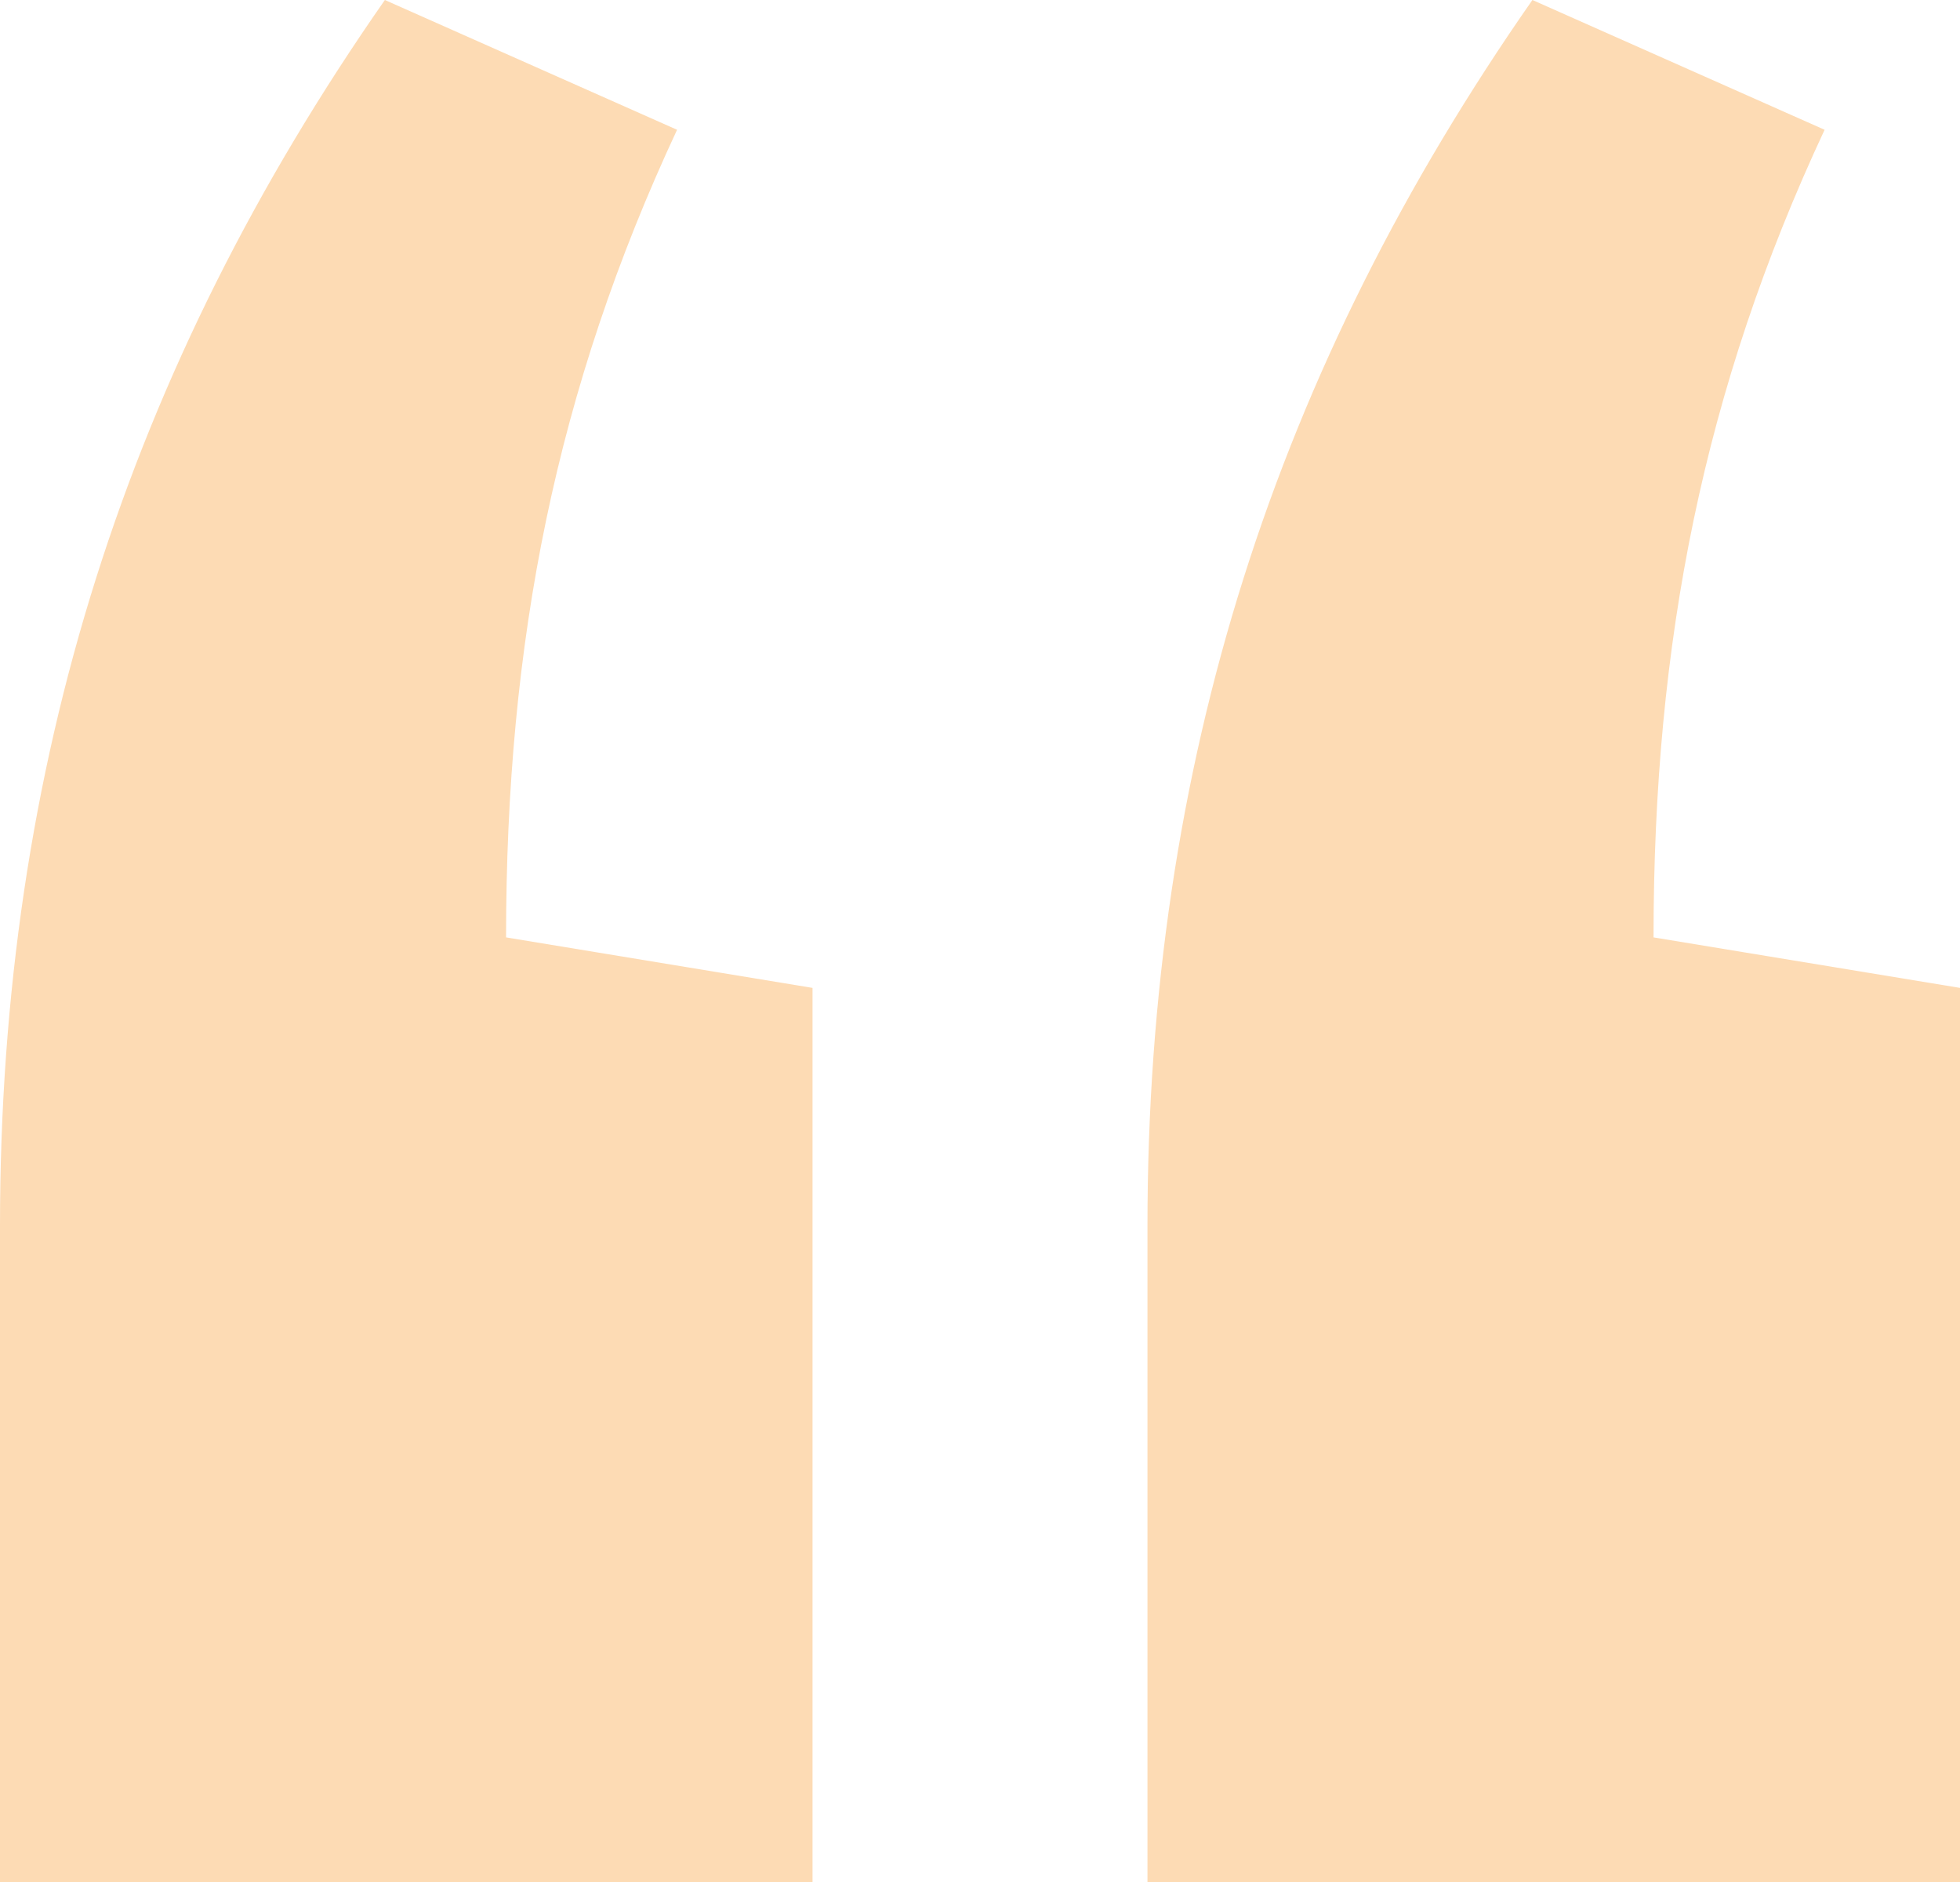 <?xml version="1.0" encoding="UTF-8"?> <svg xmlns="http://www.w3.org/2000/svg" width="25" height="24" viewBox="0 0 25 24" fill="none"> <path d="M25 12.598L21.091 11.954C21.091 8.184 21.727 4.966 23.273 1.655L19.546 0C16.273 4.69 14.636 9.747 14.636 15.632V24H25V12.598ZM10.364 12.598L6.455 11.954C6.455 8.184 7.091 4.966 8.636 1.655L4.909 0C1.636 4.69 0 9.747 0 15.632V24H10.364V12.598Z" fill="#FDDBB4"></path> </svg> 
